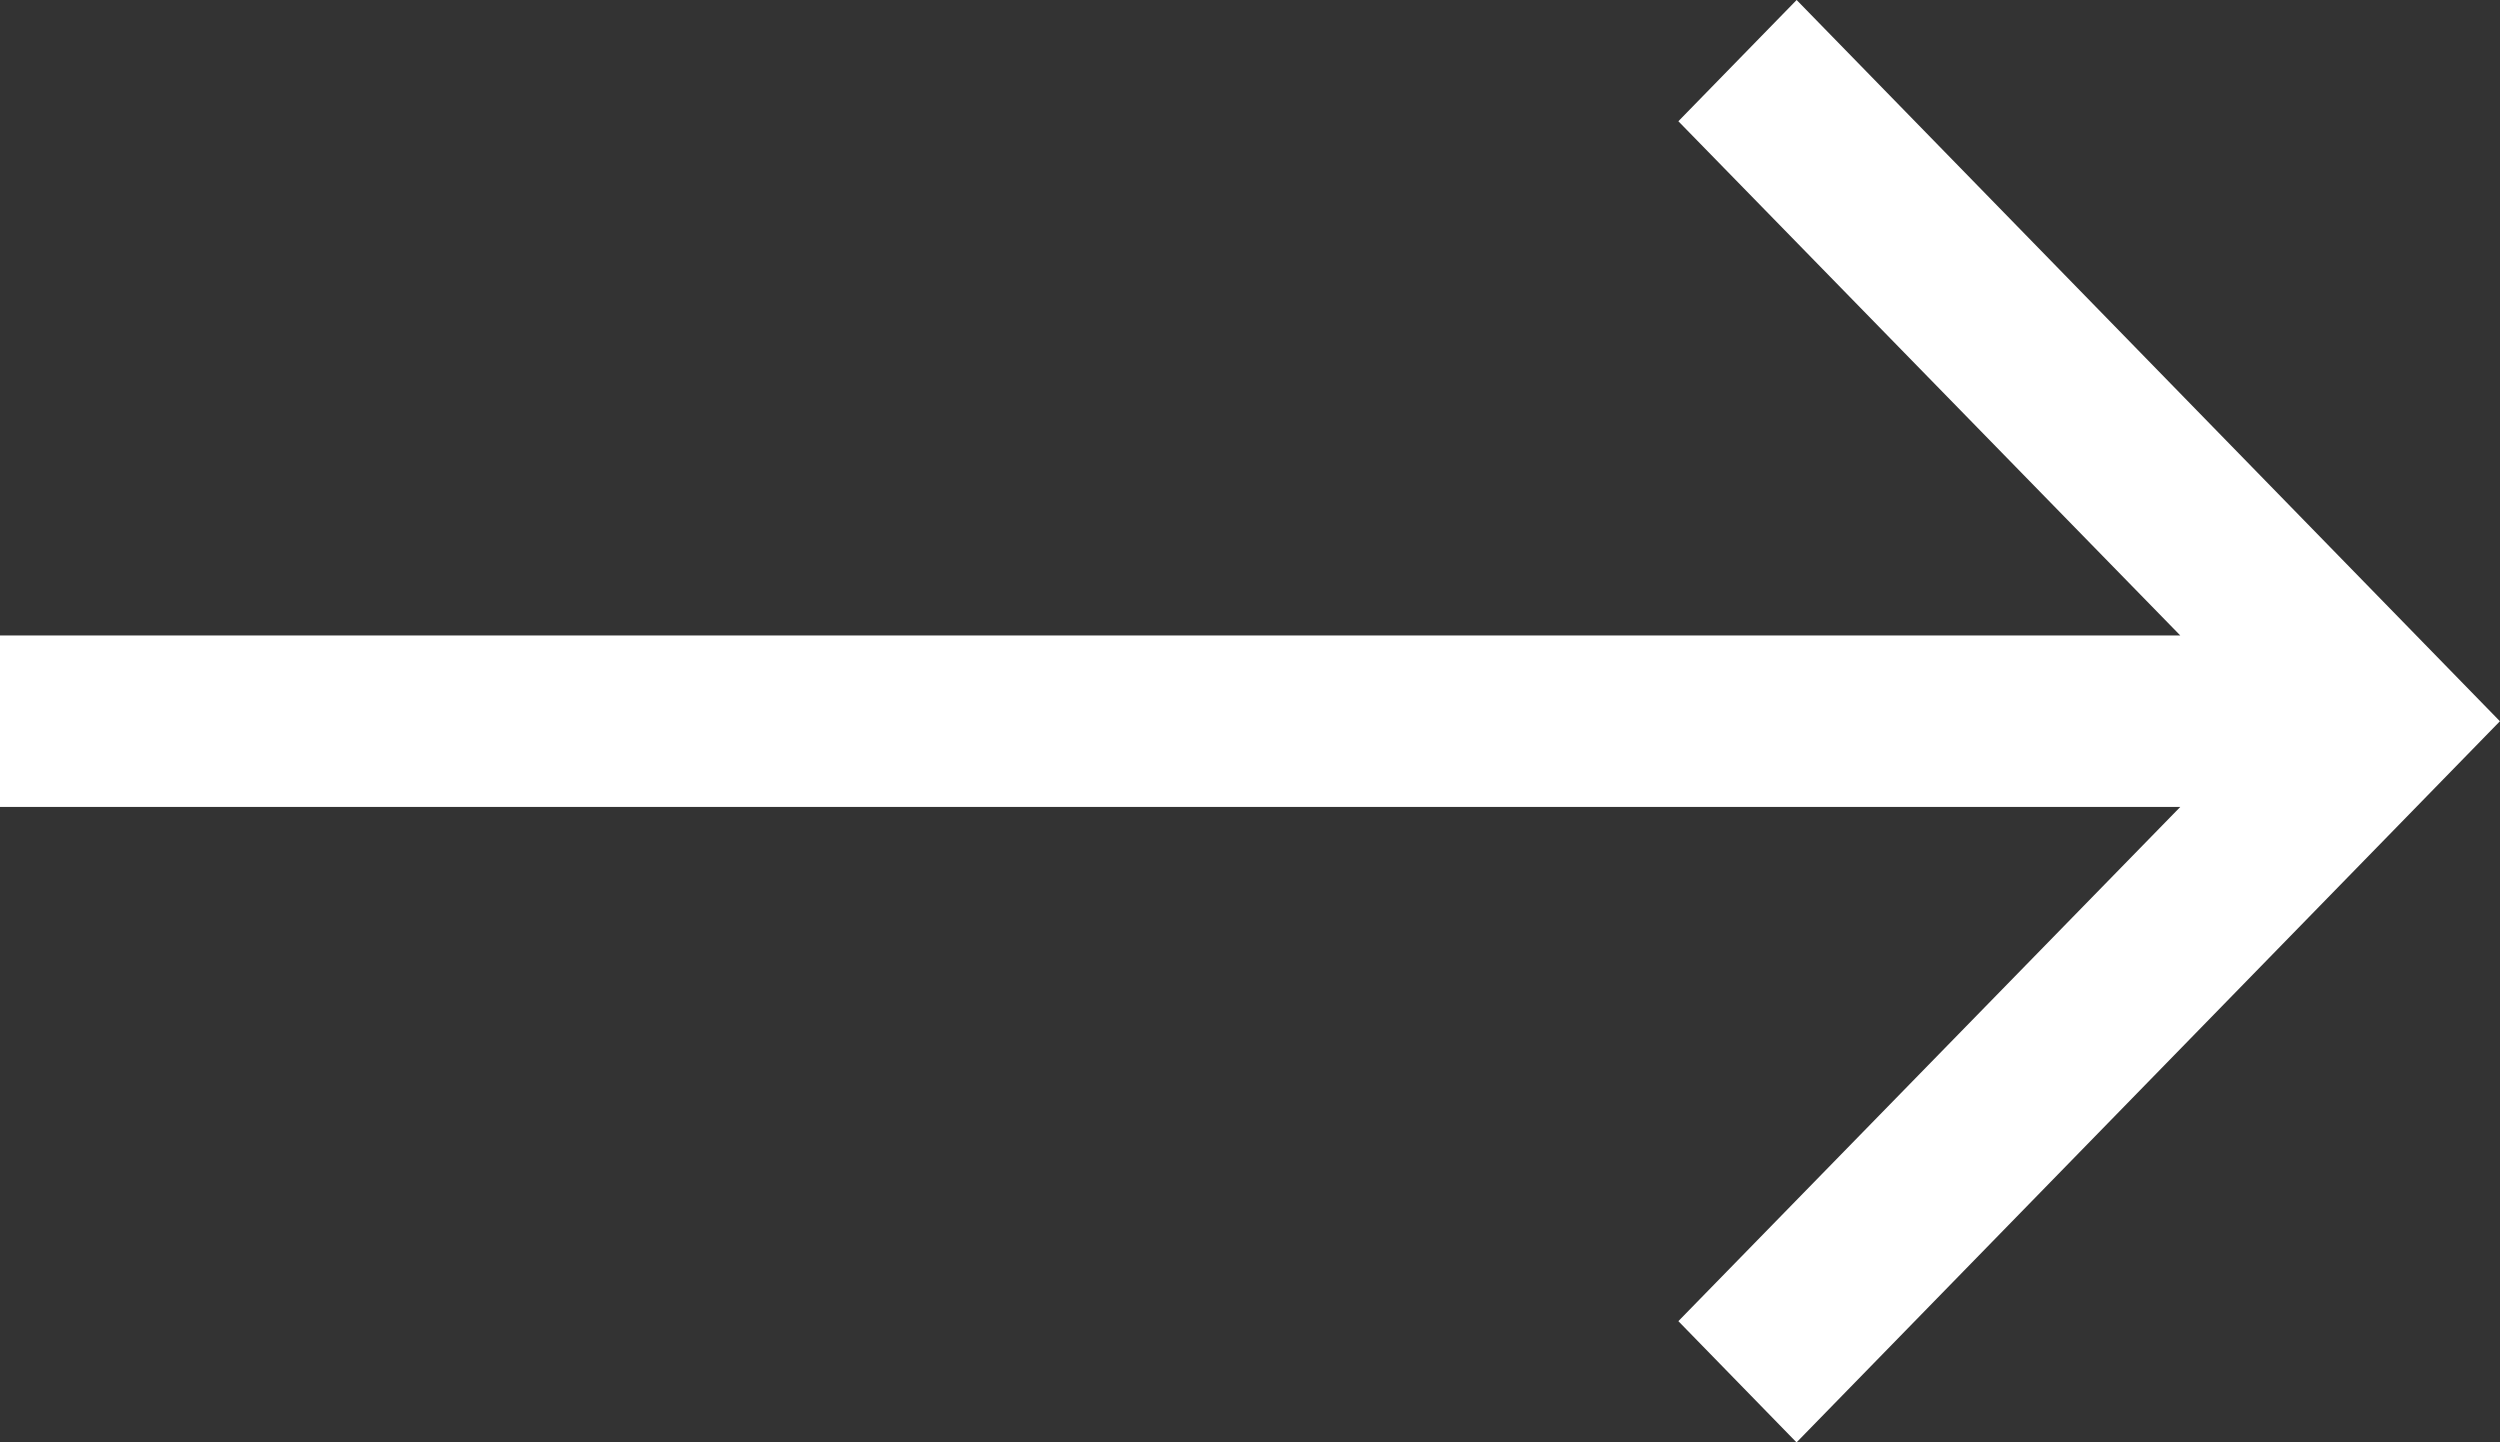 <svg xmlns="http://www.w3.org/2000/svg" width="26" height="15" viewBox="0 0 26 15"><rect x="0" y="0" width="26" height="15" fill="#333333" stroke="none"/><path id="Icon_core-arrow-right" data-name="Icon core-arrow-right" d="M19.81,8.534,18.58,9.795,23.8,15.143H1.125v1.783H23.8L18.58,22.274l1.229,1.261,7.315-7.5Z" transform="translate(-1.125 -8.534)" fill="#fff"></path></svg>
